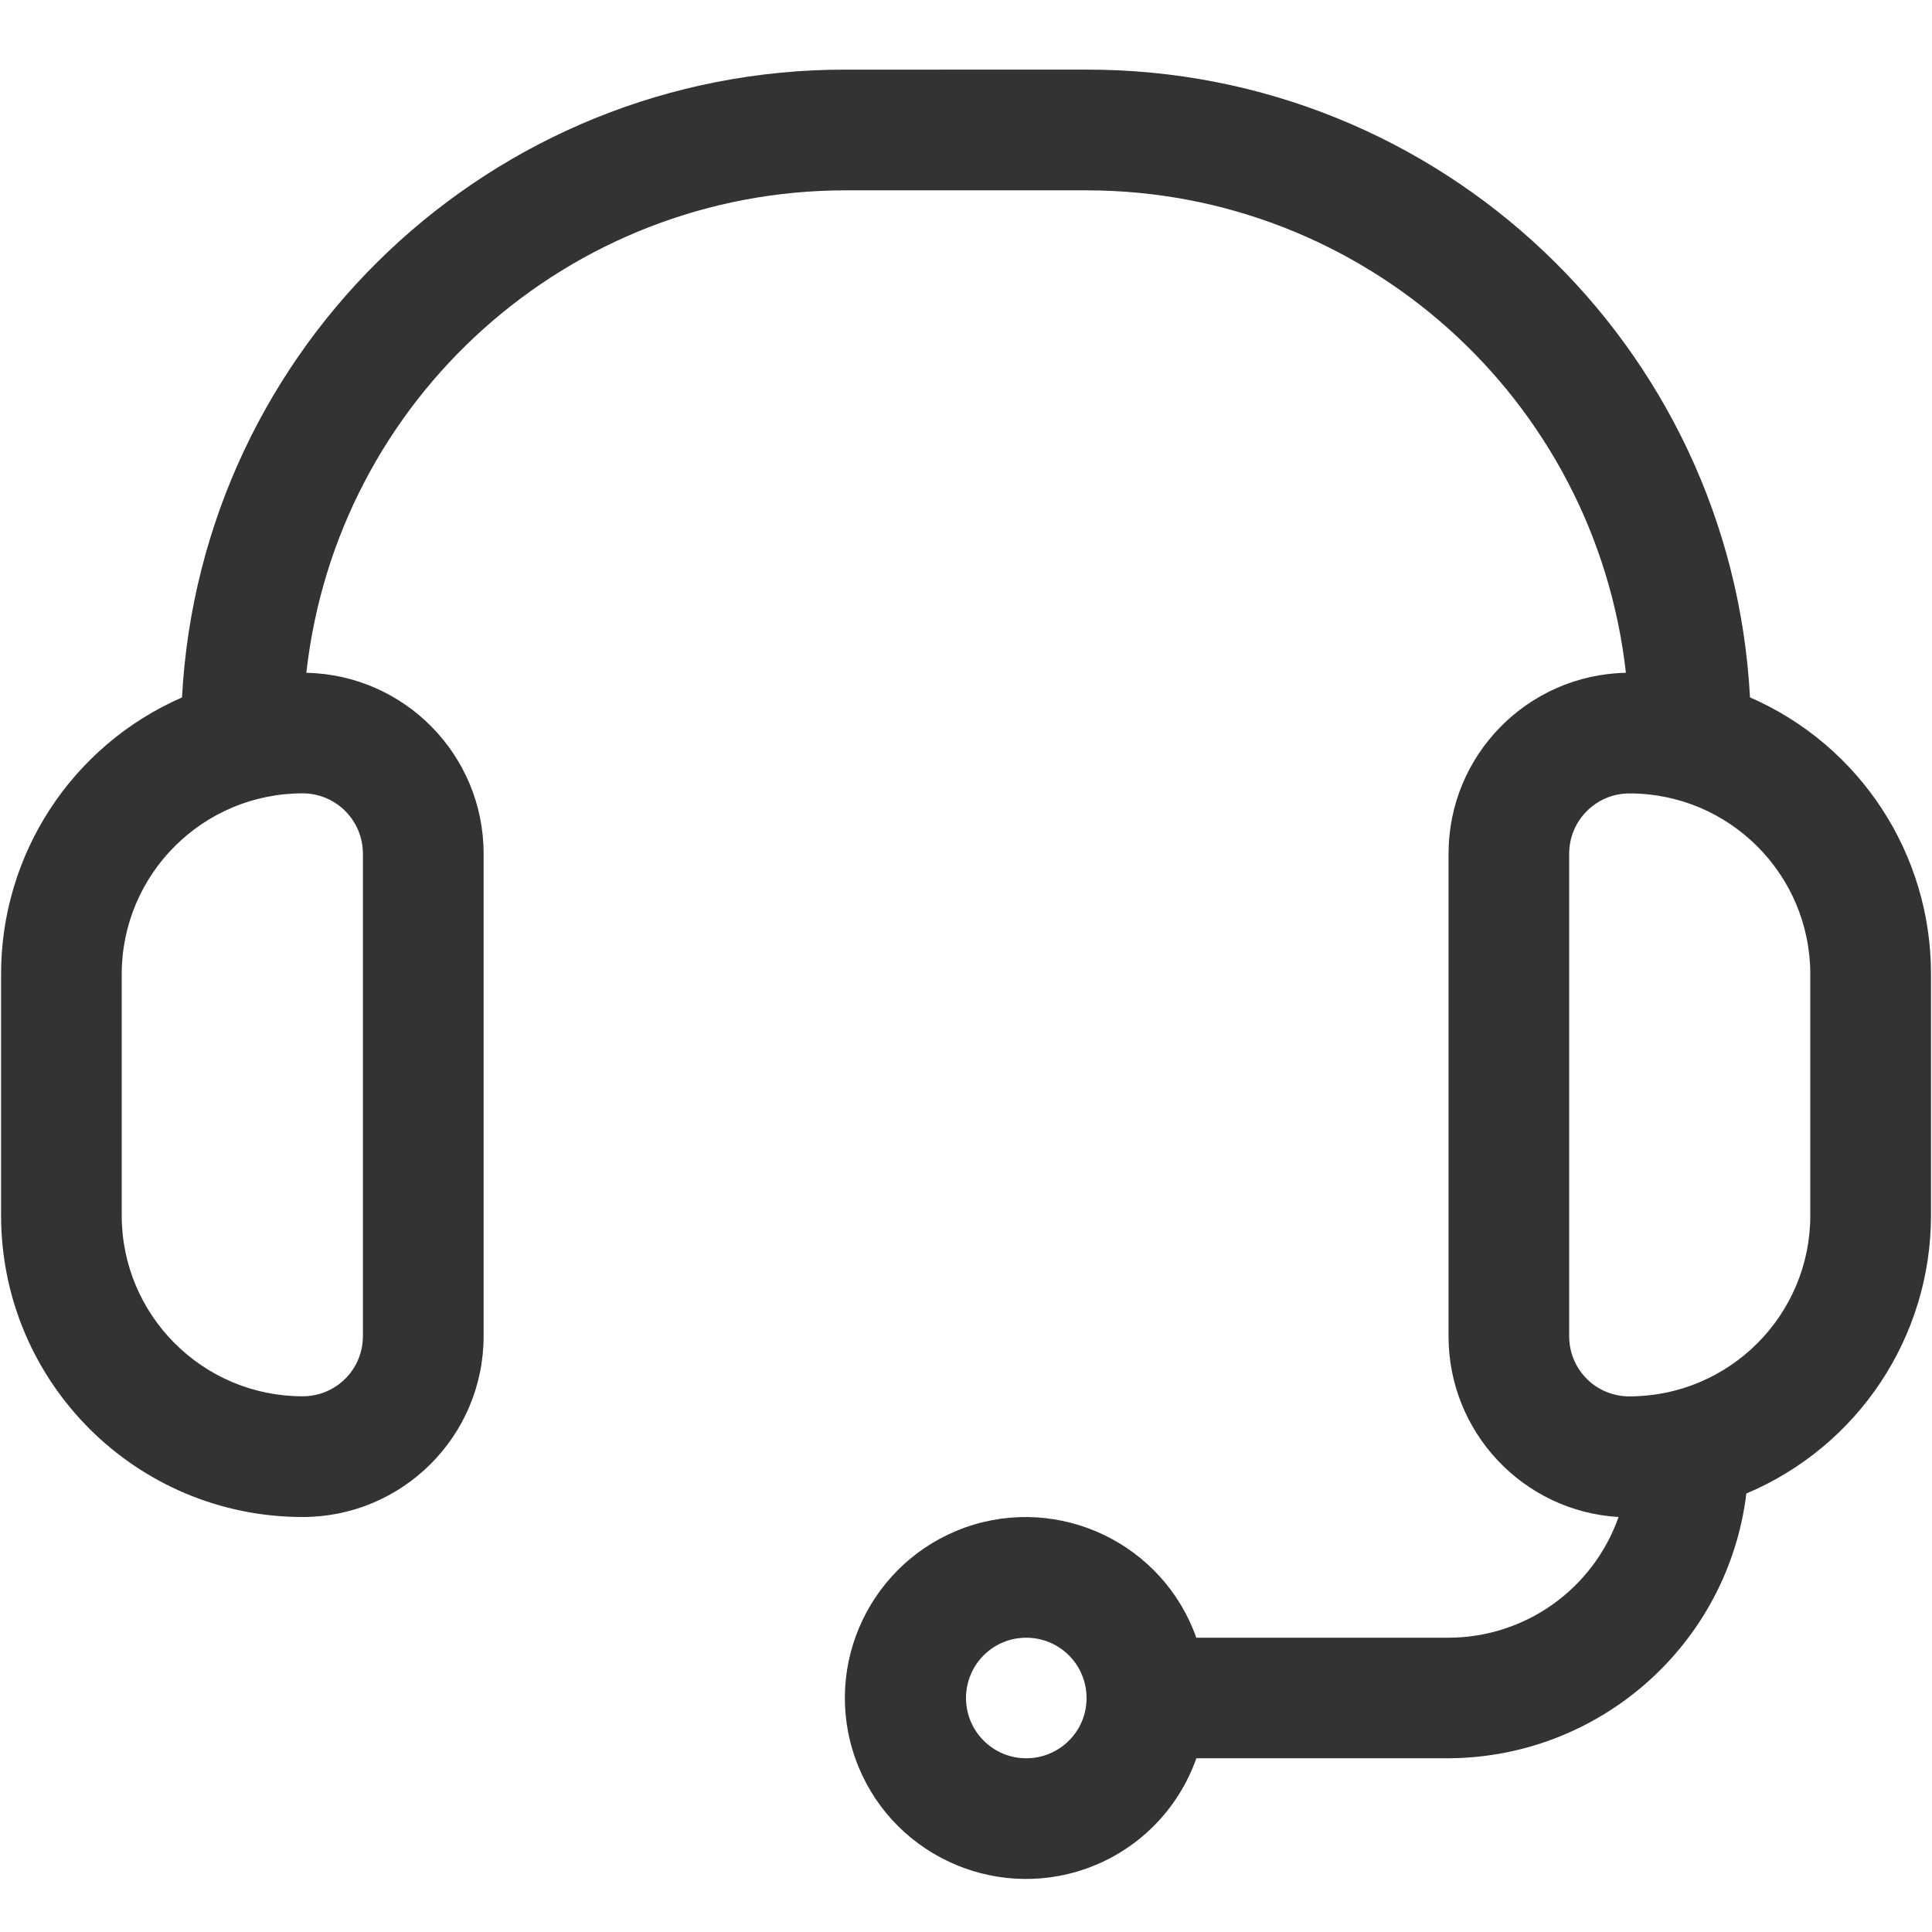 <?xml version="1.0" encoding="utf-8"?>
<!-- Generator: Adobe Illustrator 15.0.0, SVG Export Plug-In . SVG Version: 6.00 Build 0)  -->
<!DOCTYPE svg PUBLIC "-//W3C//DTD SVG 1.1//EN" "http://www.w3.org/Graphics/SVG/1.1/DTD/svg11.dtd">
<svg version="1.1" id="Layer_1" xmlns="http://www.w3.org/2000/svg" xmlns:xlink="http://www.w3.org/1999/xlink" x="0px" y="0px"
	 width="25px" height="25px" viewBox="0 0 25 25" enable-background="new 0 0 25 25" xml:space="preserve">
<path fill="#333333" d="M3.917,19.63c1.292,0,2.341-1.048,2.341-2.341v-6.242c0-1.275-1.02-2.315-2.294-2.341
	c0.397-3.554,3.4-6.241,6.976-6.243h3.121c3.576,0.002,6.58,2.689,6.978,6.243c-1.274,0.026-2.295,1.066-2.295,2.341v6.242
	c-0.002,1.24,0.964,2.268,2.2,2.341c-0.33,0.935-1.209,1.56-2.2,1.562H15.48c-0.431-1.219-1.77-1.857-2.987-1.428
	c-1.219,0.434-1.857,1.77-1.426,2.988c0.431,1.219,1.769,1.857,2.988,1.428c0.668-0.236,1.19-0.761,1.426-1.428h3.263
	c1.965-0.01,3.616-1.479,3.854-3.426c1.446-0.61,2.389-2.027,2.389-3.598v-3.122c0.002-1.554-0.916-2.96-2.342-3.582
	c-0.244-4.56-4.017-8.129-8.584-8.123H10.94C6.373,0.896,2.601,4.466,2.355,9.025c-1.424,0.622-2.343,2.028-2.341,3.582v3.122
	C0.015,17.885,1.761,19.63,3.917,19.63z M13.279,22.752c-0.43,0-0.779-0.35-0.779-0.779c0-0.434,0.35-0.781,0.779-0.781
	c0.433,0,0.781,0.349,0.781,0.781C14.061,22.402,13.712,22.752,13.279,22.752z M23.425,12.607v3.122c0,1.291-1.049,2.34-2.341,2.34
	c-0.434,0-0.779-0.348-0.779-0.779v-6.242c0-0.431,0.348-0.781,0.779-0.781C22.376,10.266,23.425,11.314,23.425,12.607z
	 M1.575,12.607c0-1.293,1.048-2.341,2.341-2.341c0.431,0,0.78,0.35,0.78,0.781v6.242c0,0.434-0.35,0.779-0.78,0.779
	c-1.293,0-2.341-1.049-2.341-2.34V12.607z"/>
</svg>
